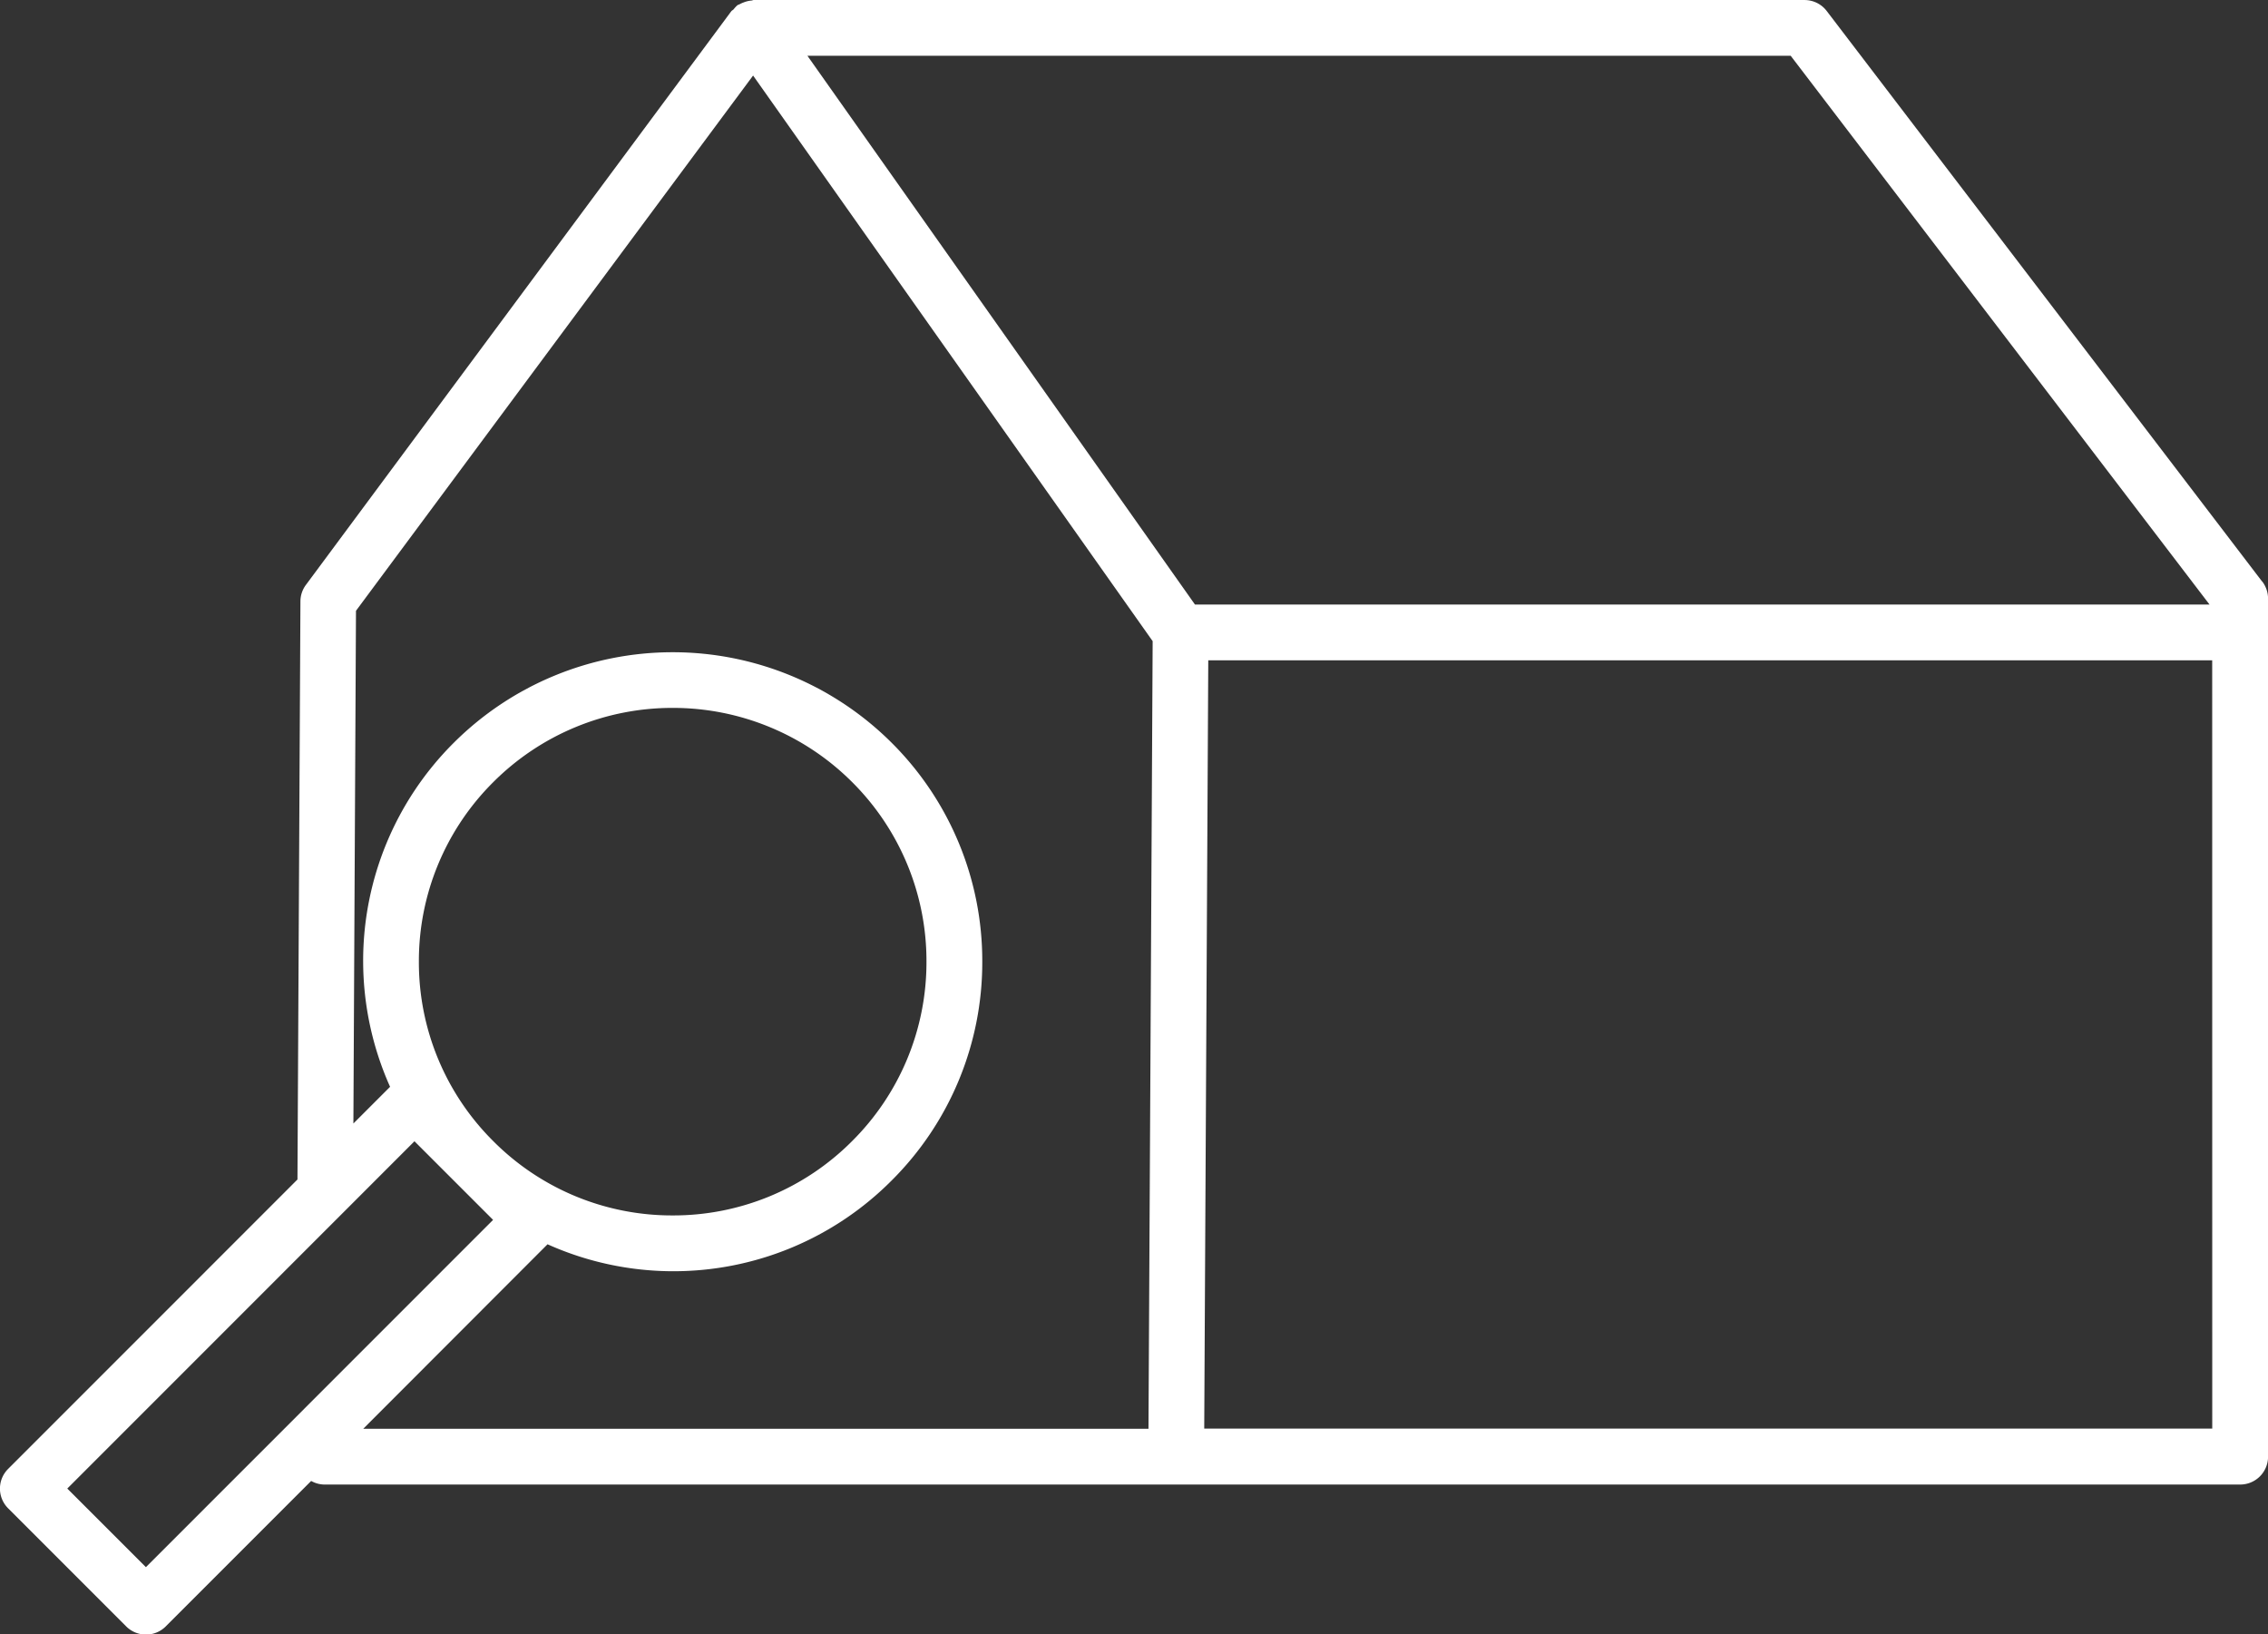 <svg xmlns="http://www.w3.org/2000/svg" xmlns:xlink="http://www.w3.org/1999/xlink" width="80.346" height="57.897" viewBox="0 0 80.346 57.897"><rect x="0" y="0" width="80.346" height="57.897" fill="#333333" stroke="none"/><defs><style>.a{fill:none;}.b{clip-path:url(#a);}.c{fill:#fff;}</style><clipPath id="a"><path class="a" d="M0-8.063H80.346v-57.9H0Z" transform="translate(0 65.96)"/></clipPath></defs><g class="b"><g transform="translate(0 0.001)"><path class="c" d="M-11.161-2.87-26.592-23.088a.987.987,0,0,0-.786-.387H-64.605c-.027,0-.05.016-.077.018a.967.967,0,0,0-.273.065.99.99,0,0,0-.143.064c-.025.015-.054.018-.077.034a.939.939,0,0,0-.138.146c-.025.028-.062.041-.086.072L-80.467-2.757a.982.982,0,0,0-.194.582l-.105,20.48-10.248,10.25a.986.986,0,0,0,0,1.4l4.181,4.182a.991.991,0,0,0,.7.289.99.99,0,0,0,.7-.289l5.152-5.153a.983.983,0,0,0,.456.127h67.882a.987.987,0,0,0,.987-.987V-2.27a1,1,0,0,0-.2-.6M-27.867-21.5-13.029-2.061H-48.971L-62.7-21.5ZM-80.809,26.711l-5.326,5.326-2.785-2.784,8.139-8.141,1.985-1.985,2.175-2.176,2.785,2.785-4.989,4.989Zm4.344-16.12a8.937,8.937,0,0,1,2.633-6.359A8.962,8.962,0,0,1-67.474,1.6a8.973,8.973,0,0,1,6.358,2.628,8.941,8.941,0,0,1,2.633,6.359,8.933,8.933,0,0,1-2.633,6.357,8.931,8.931,0,0,1-6.358,2.634,8.93,8.93,0,0,1-6.358-2.634,8.929,8.929,0,0,1-2.633-6.357M-71.907,20.6a10.9,10.9,0,0,0,4.434.955,10.9,10.9,0,0,0,7.755-3.213,10.9,10.9,0,0,0,3.212-7.753,10.9,10.9,0,0,0-3.212-7.755,10.981,10.981,0,0,0-15.509,0,10.892,10.892,0,0,0-3.212,7.755,10.91,10.91,0,0,0,.954,4.433l-1.3,1.3.092-18.162L-64.625-20.8-50.47-.764l-.148,27.9H-78.436Zm58.974,6.53h-35.71L-48.5-.086h35.565Z" transform="translate(91.304 23.475)"/></g></g></svg>